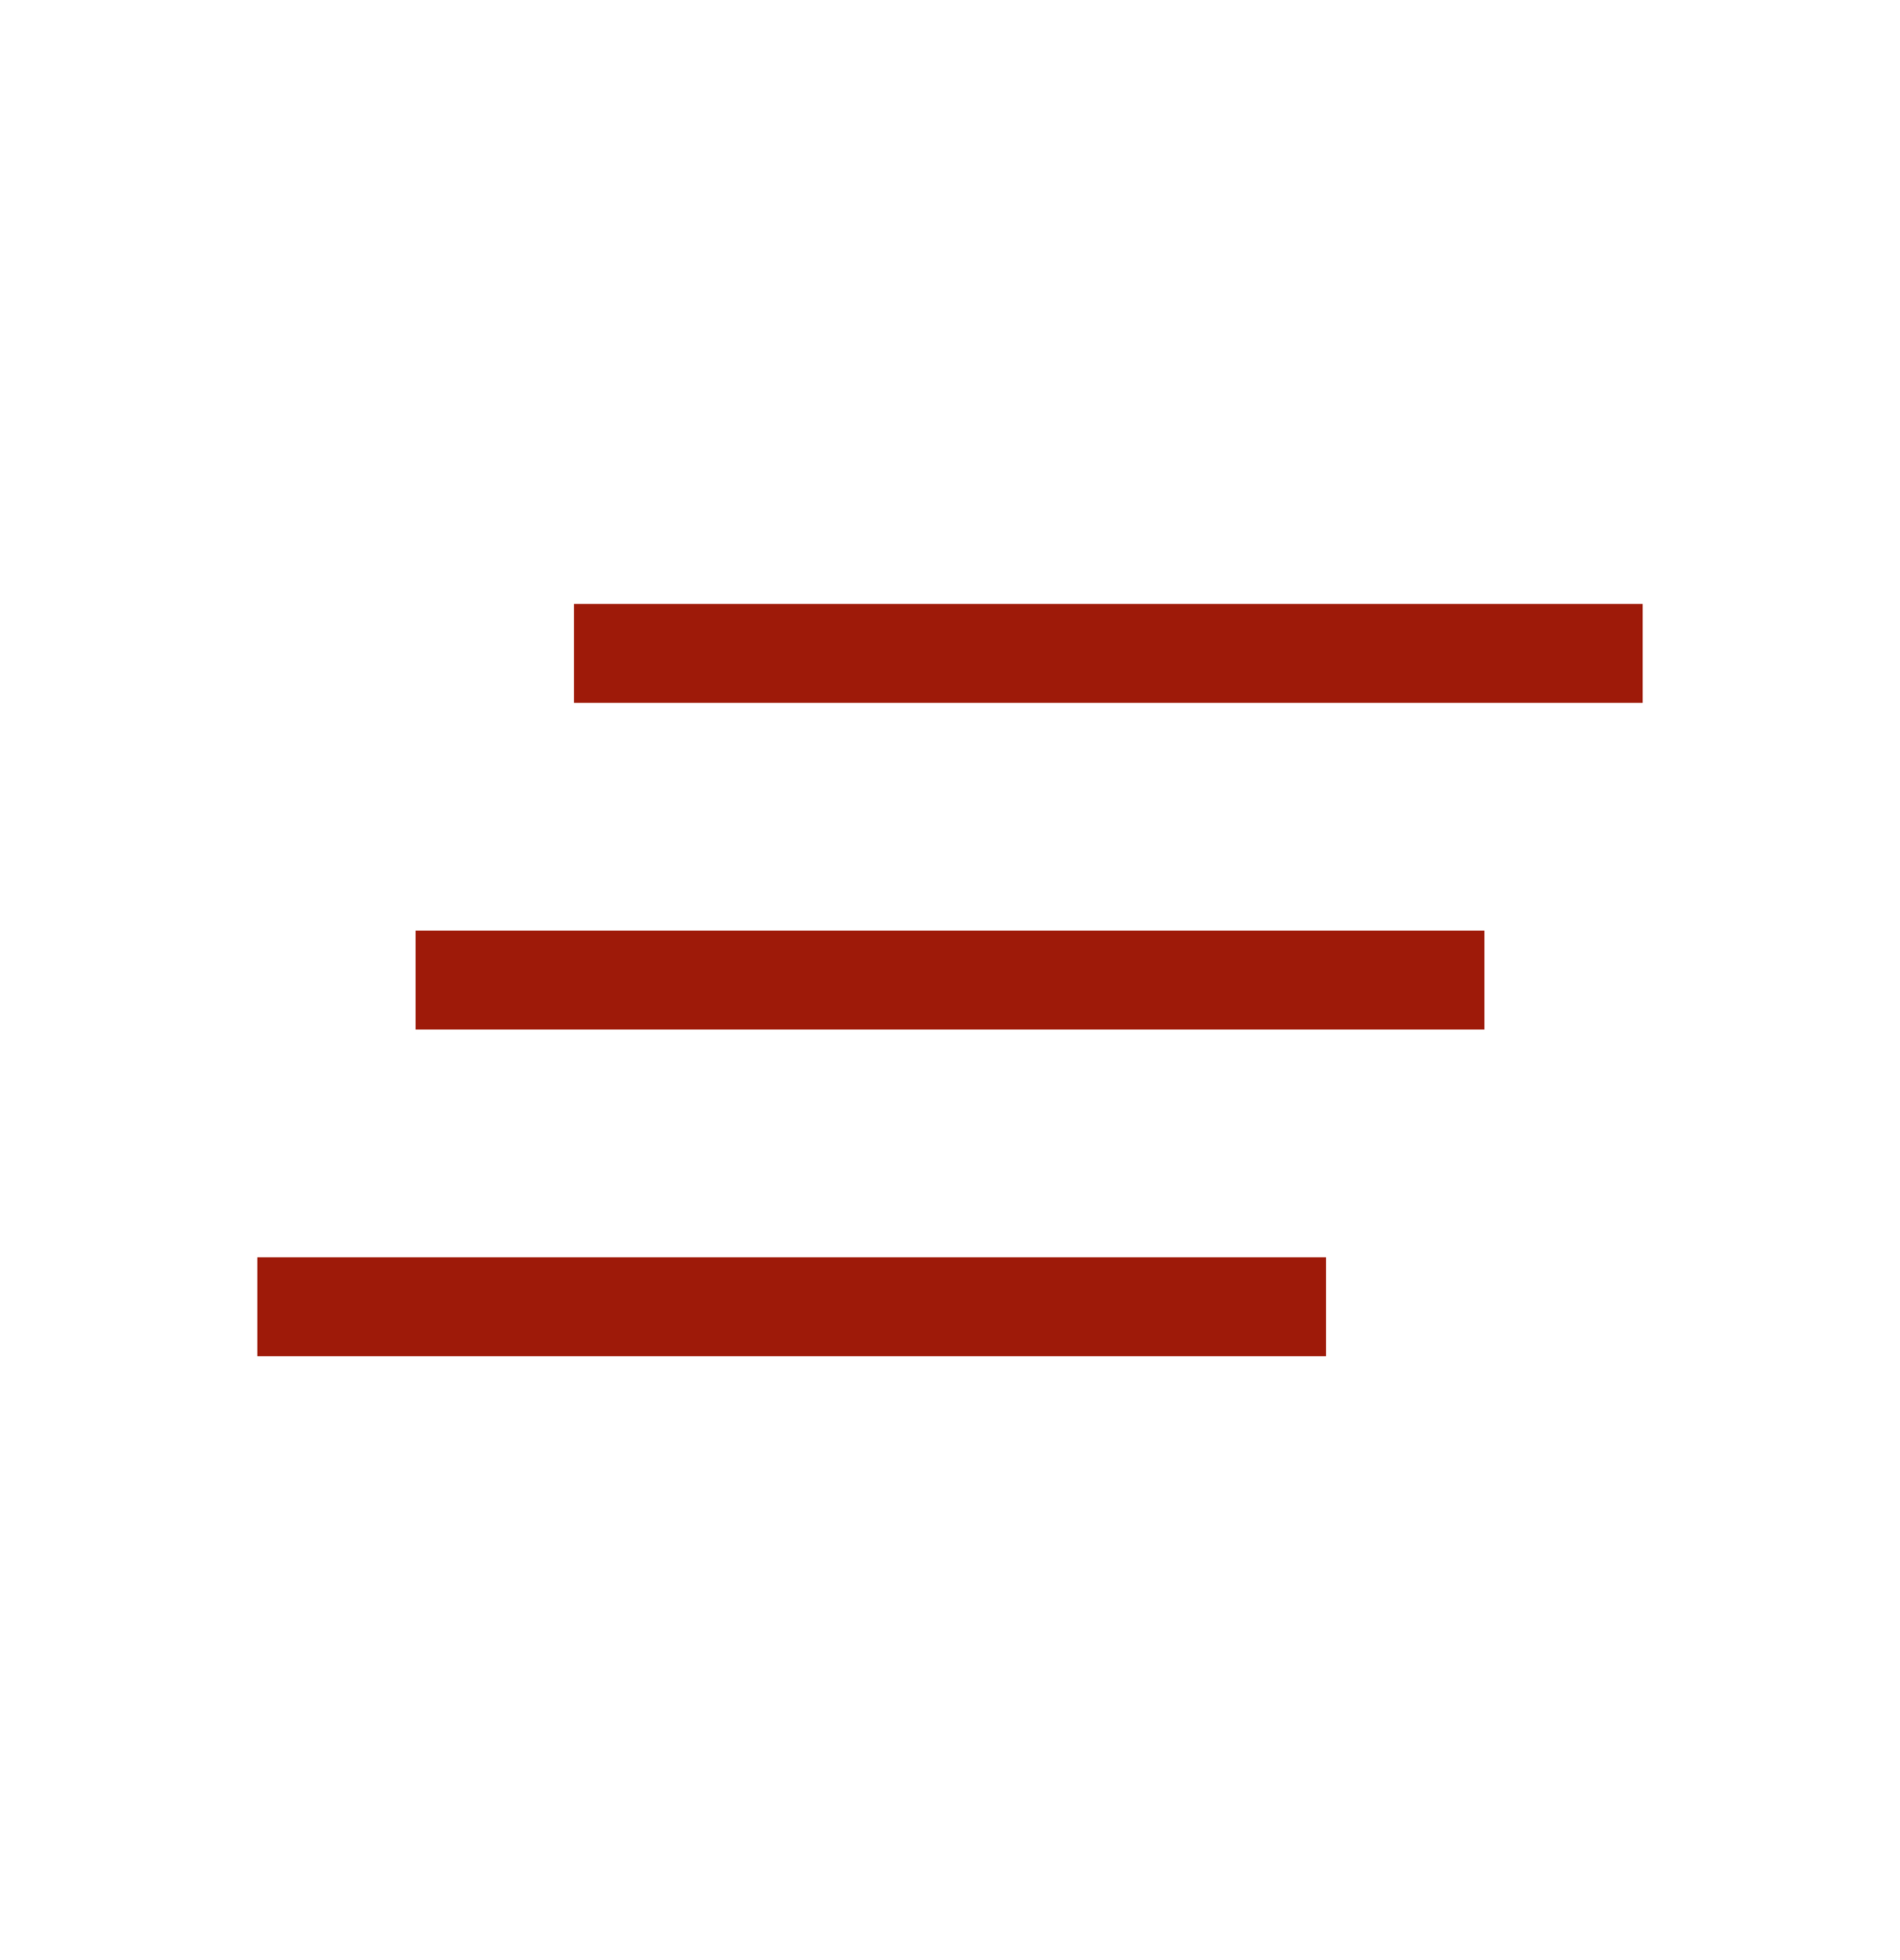 <svg xmlns="http://www.w3.org/2000/svg" width="32" height="33" fill="none" xmlns:v="https://vecta.io/nano"><mask id="A" maskUnits="userSpaceOnUse" x="0" y="0" width="32" height="33" mask-type="alpha"><path fill="#d9d9d9" d="M0 .5h32v32H0z"/></mask><g mask="url(#A)"><path d="M4.334 22.834v-1.667h18v1.667h-18zM7 17.334v-1.667h18v1.667H7zm2.666-5.5v-1.667h18v1.667h-18z" fill="#9e1a09"/></g></svg>